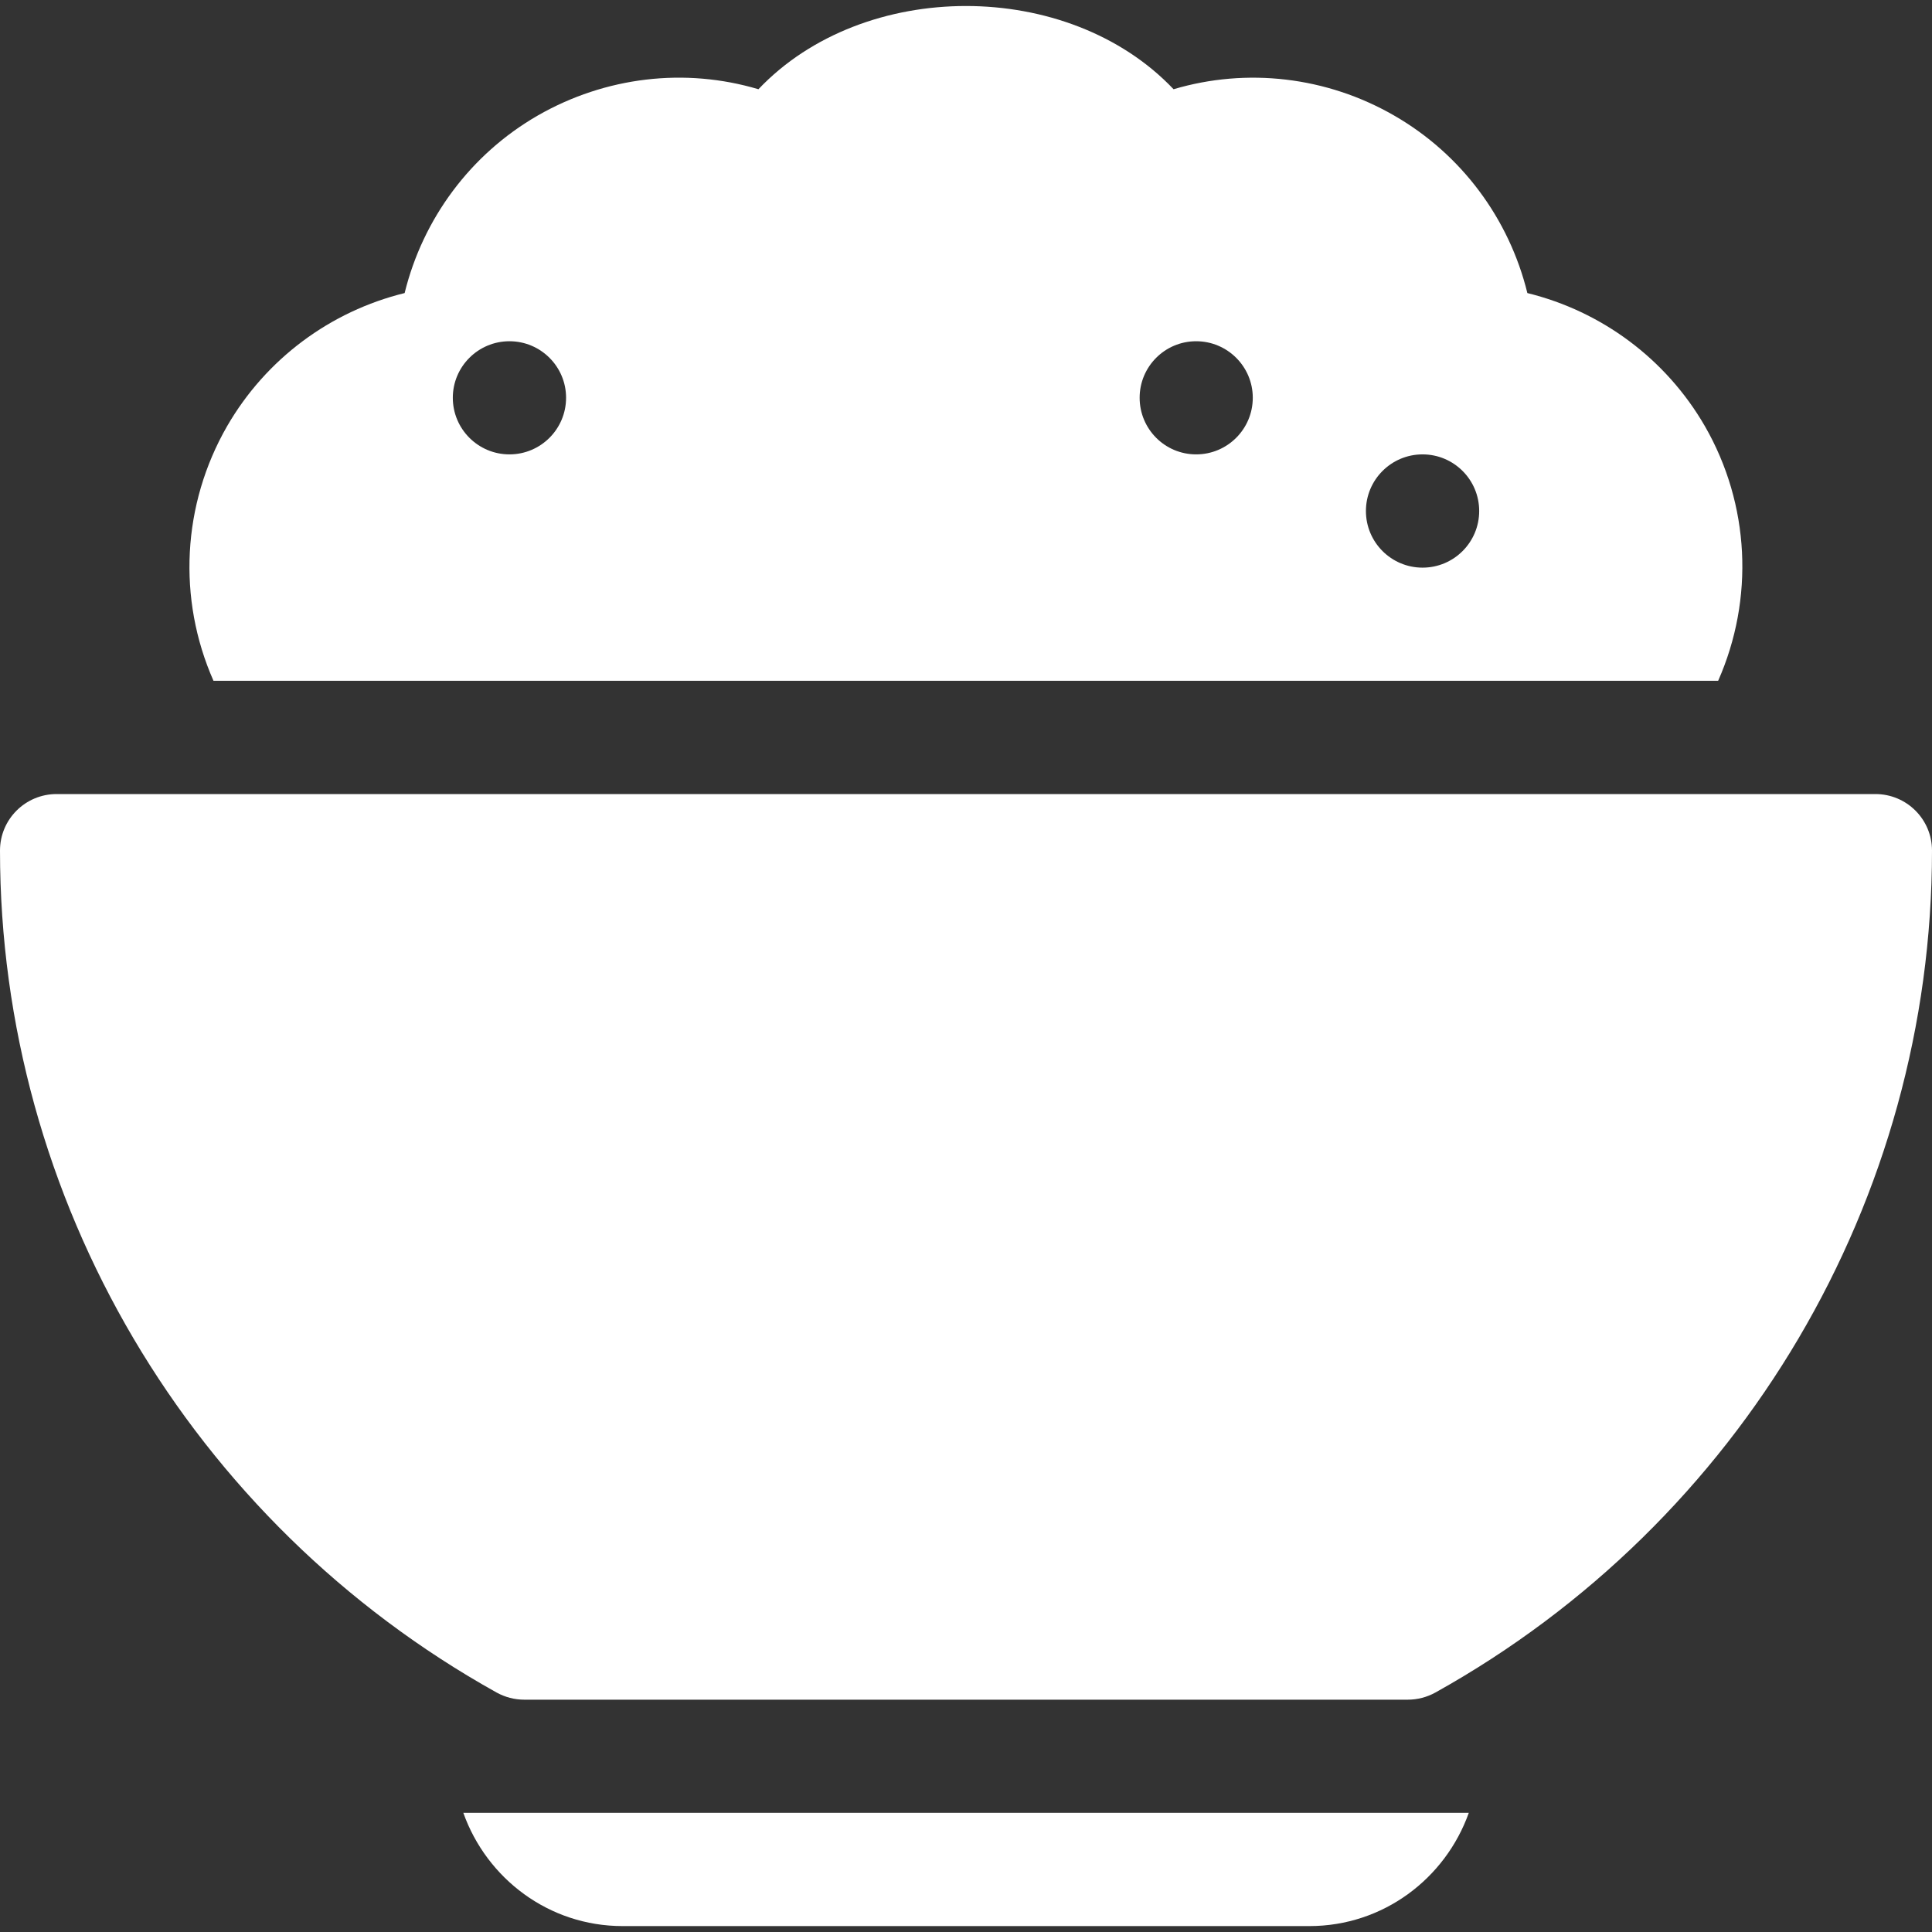 <svg width="16" height="16" viewBox="0 0 16 16" fill="none" xmlns="http://www.w3.org/2000/svg">
<rect x="0" y="0" width="16" height="16" fill="#333333" stroke="none"/>
<g clip-path="url(#clip0_479_1796)">
<path d="M15.531 6.576H0.469C0.21 6.576 0 6.785 0 7.044C0 9.932 1.576 12.604 4.113 14.017C4.182 14.055 4.261 14.076 4.341 14.076H11.659C11.739 14.076 11.818 14.055 11.887 14.017C14.424 12.604 16 9.932 16 7.044C16 6.785 15.79 6.576 15.531 6.576Z" fill="white"/>
<path d="M3.837 15.013C4.031 15.558 4.546 15.951 5.156 15.951H10.844C11.454 15.951 11.97 15.558 12.164 15.013H3.837Z" fill="white"/>
<path d="M14.119 3.529C13.797 2.972 13.264 2.578 12.649 2.427C12.498 1.812 12.104 1.278 11.546 0.957C10.986 0.634 10.325 0.559 9.719 0.739C8.847 -0.18 7.153 -0.18 6.281 0.739C5.673 0.558 5.014 0.635 4.453 0.957C3.896 1.278 3.502 1.812 3.351 2.427C2.736 2.578 2.203 2.972 1.881 3.529C1.508 4.177 1.468 4.959 1.768 5.638H14.229V5.638C14.529 4.959 14.492 4.177 14.119 3.529ZM4.219 3.763C3.96 3.763 3.75 3.553 3.75 3.294C3.75 3.036 3.96 2.826 4.219 2.826C4.478 2.826 4.688 3.036 4.688 3.294C4.688 3.553 4.478 3.763 4.219 3.763ZM9.906 3.763C9.647 3.763 9.438 3.553 9.438 3.294C9.438 3.036 9.647 2.826 9.906 2.826C10.165 2.826 10.375 3.036 10.375 3.294C10.375 3.553 10.165 3.763 9.906 3.763ZM11.781 4.701C11.522 4.701 11.312 4.491 11.312 4.232C11.312 3.973 11.522 3.763 11.781 3.763C12.04 3.763 12.25 3.973 12.25 4.232C12.25 4.491 12.04 4.701 11.781 4.701Z" fill="white"/>
</g>
<defs>
<clipPath id="clip0_479_1796">
<rect width="16" height="16" fill="white"/>
</clipPath>
</defs>
</svg>
